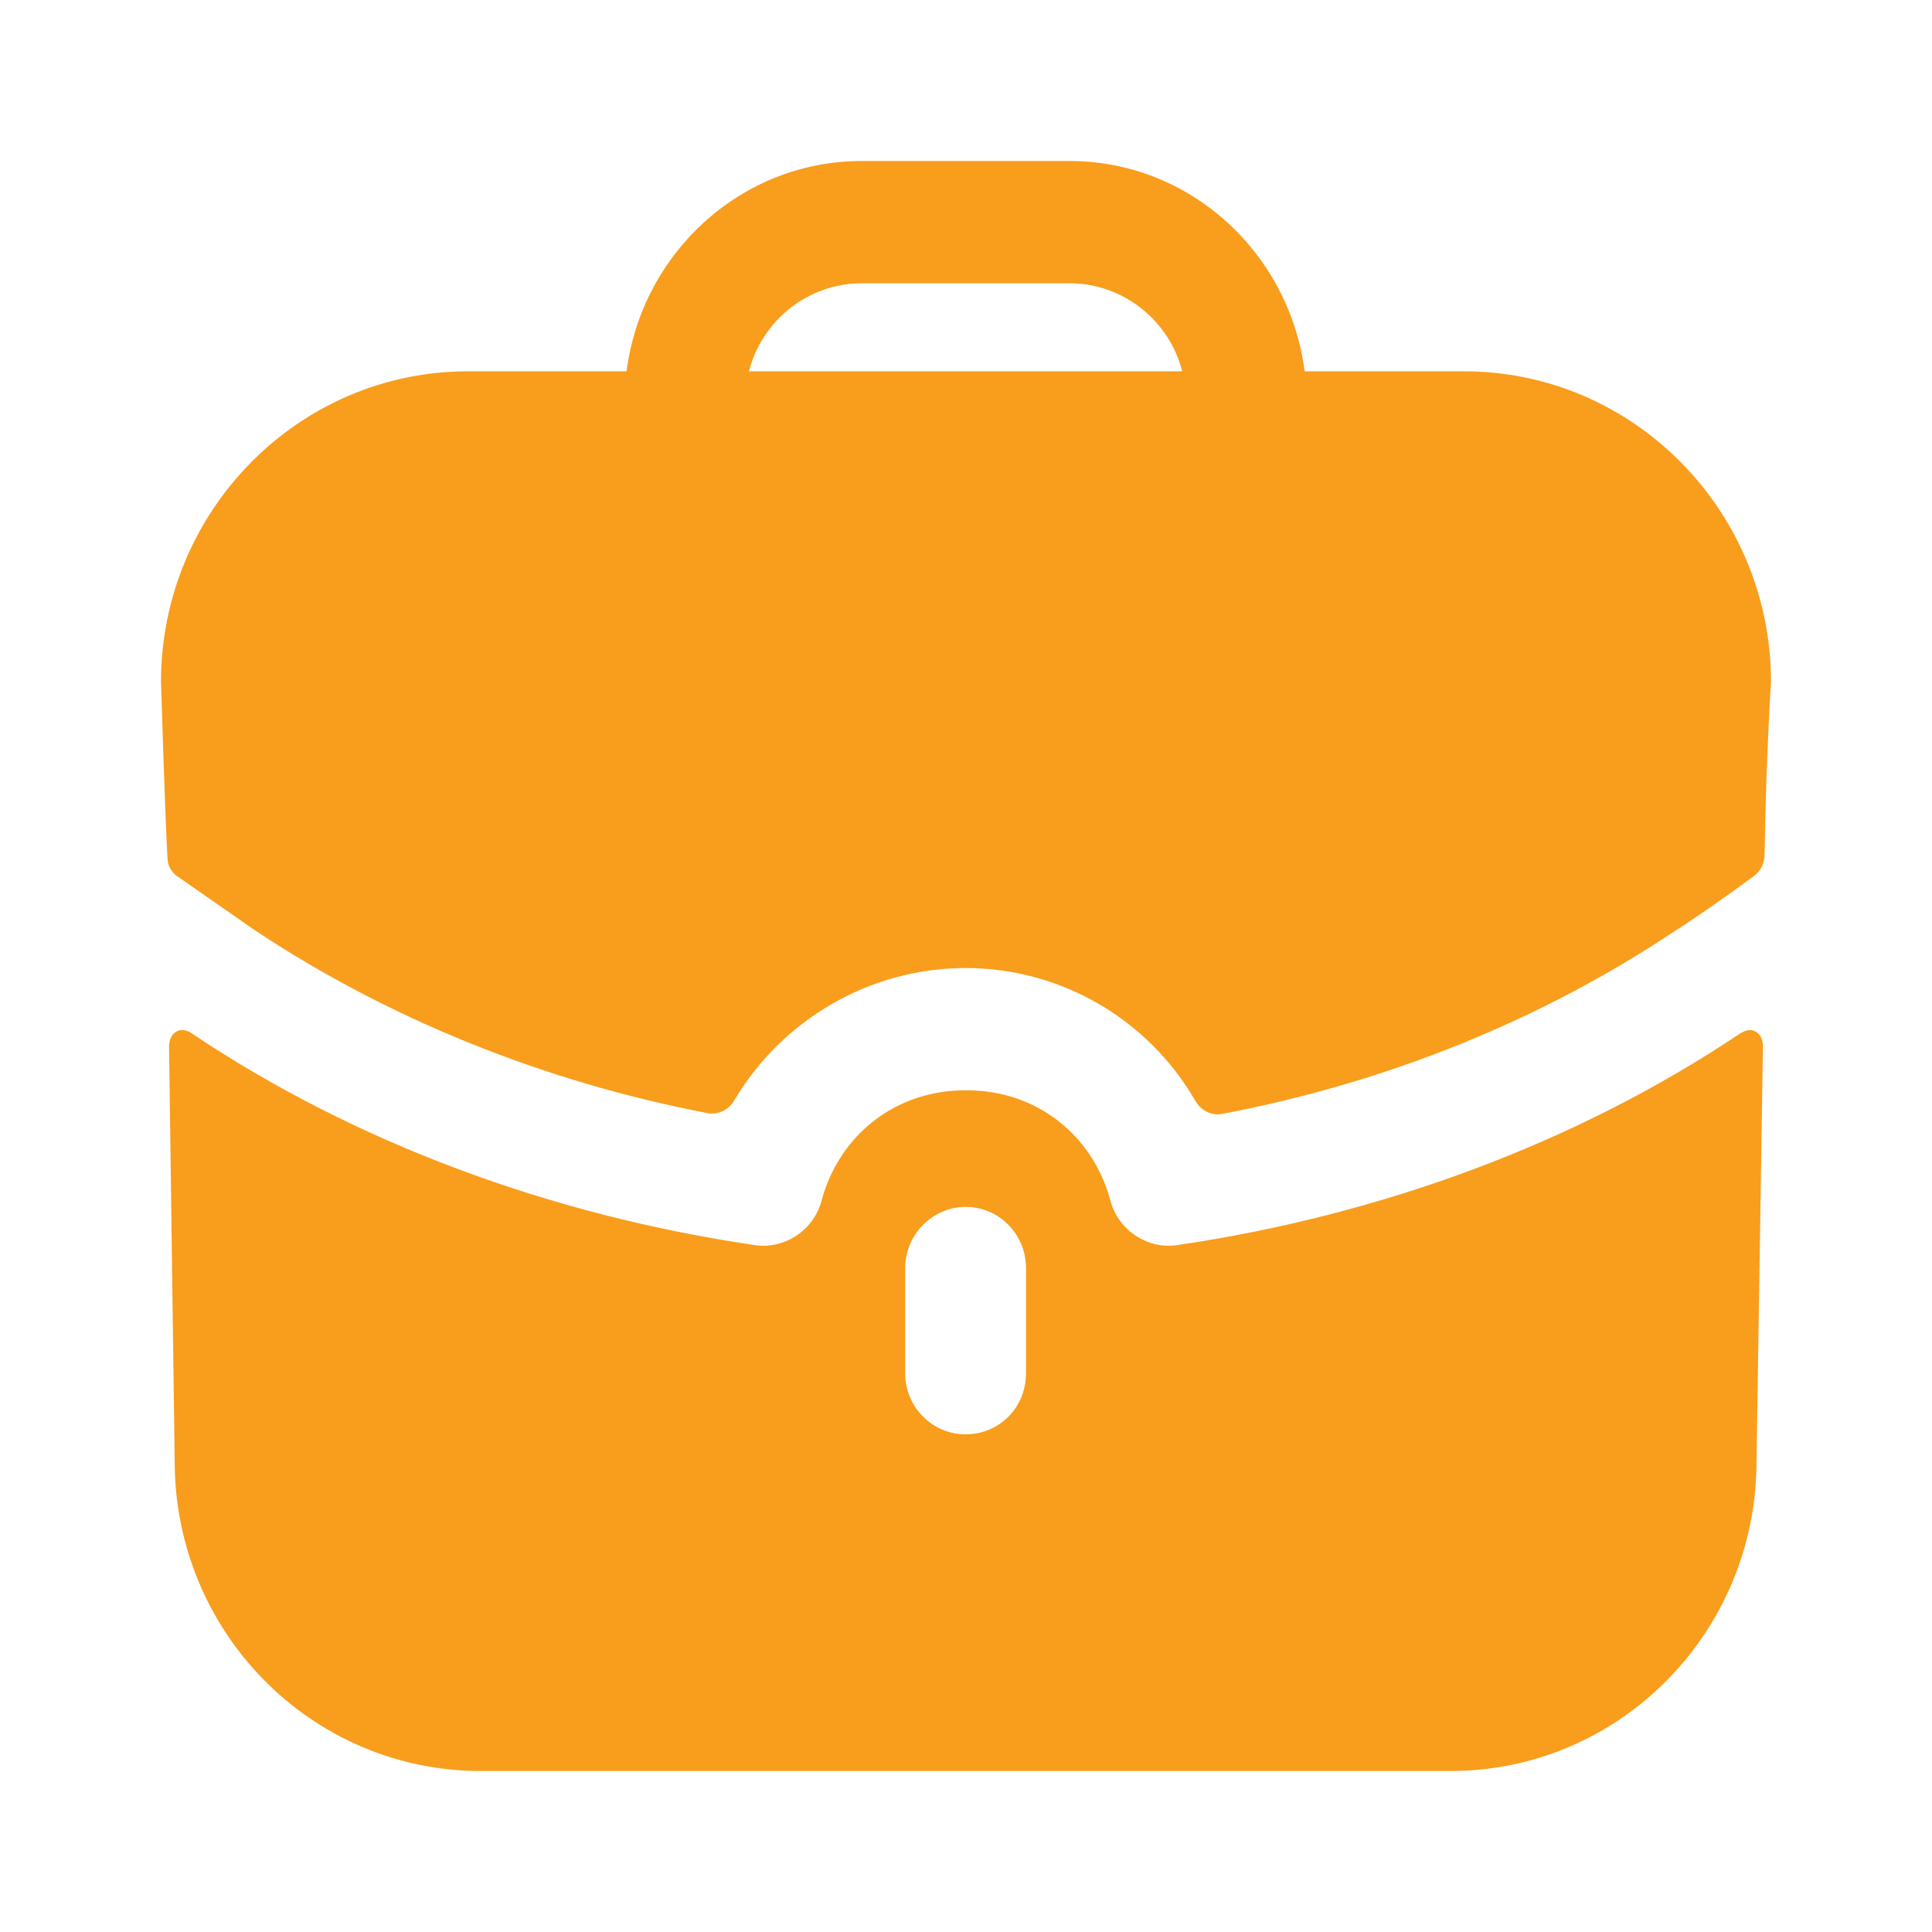 <svg width="72" height="72" viewBox="0 0 72 72" fill="none" xmlns="http://www.w3.org/2000/svg">
<path fill-rule="evenodd" clip-rule="evenodd" d="M32.113 10.557C30.102 10.557 28.391 11.955 27.911 13.838H44.059C43.579 11.955 41.868 10.557 39.857 10.557H32.113ZM48.621 13.838H54.564C60.867 13.838 66 19.033 66 25.413C66 25.413 65.82 28.113 65.76 31.874C65.754 32.172 65.61 32.464 65.373 32.64C63.929 33.706 62.608 34.587 62.488 34.648C57.506 37.99 51.716 40.341 45.548 41.511C45.146 41.59 44.749 41.38 44.545 41.022C42.816 38.026 39.587 36.076 35.985 36.076C32.407 36.076 29.148 38.005 27.368 41.003C27.161 41.356 26.77 41.559 26.371 41.483C20.254 40.311 14.464 37.962 9.512 34.678L6.63 32.673C6.39 32.521 6.24 32.248 6.24 31.944C6.15 30.395 6 25.413 6 25.413C6 19.033 11.133 13.838 17.436 13.838H23.349C23.919 9.433 27.611 6 32.113 6H39.857C44.359 6 48.051 9.433 48.621 13.838ZM64.98 38.446L64.859 38.507C58.796 42.577 51.503 45.281 43.849 46.405C42.768 46.557 41.688 45.858 41.388 44.765C40.727 42.274 38.596 40.633 36.045 40.633H36.015H35.955C33.404 40.633 31.273 42.274 30.612 44.765C30.312 45.858 29.232 46.557 28.151 46.405C20.497 45.281 13.204 42.577 7.141 38.507C7.111 38.476 6.81 38.294 6.57 38.446C6.3 38.598 6.3 38.962 6.3 38.962L6.51 54.456C6.51 60.836 11.613 66 17.916 66H54.054C60.357 66 65.46 60.836 65.46 54.456L65.7 38.962C65.7 38.962 65.7 38.598 65.43 38.446C65.28 38.355 65.1 38.385 64.98 38.446ZM38.236 51.175C38.236 52.45 37.246 53.453 35.985 53.453C34.754 53.453 33.734 52.45 33.734 51.175V47.256C33.734 46.01 34.754 44.977 35.985 44.977C37.246 44.977 38.236 46.01 38.236 47.256V51.175Z" fill="#F99D1C"/>
</svg>
